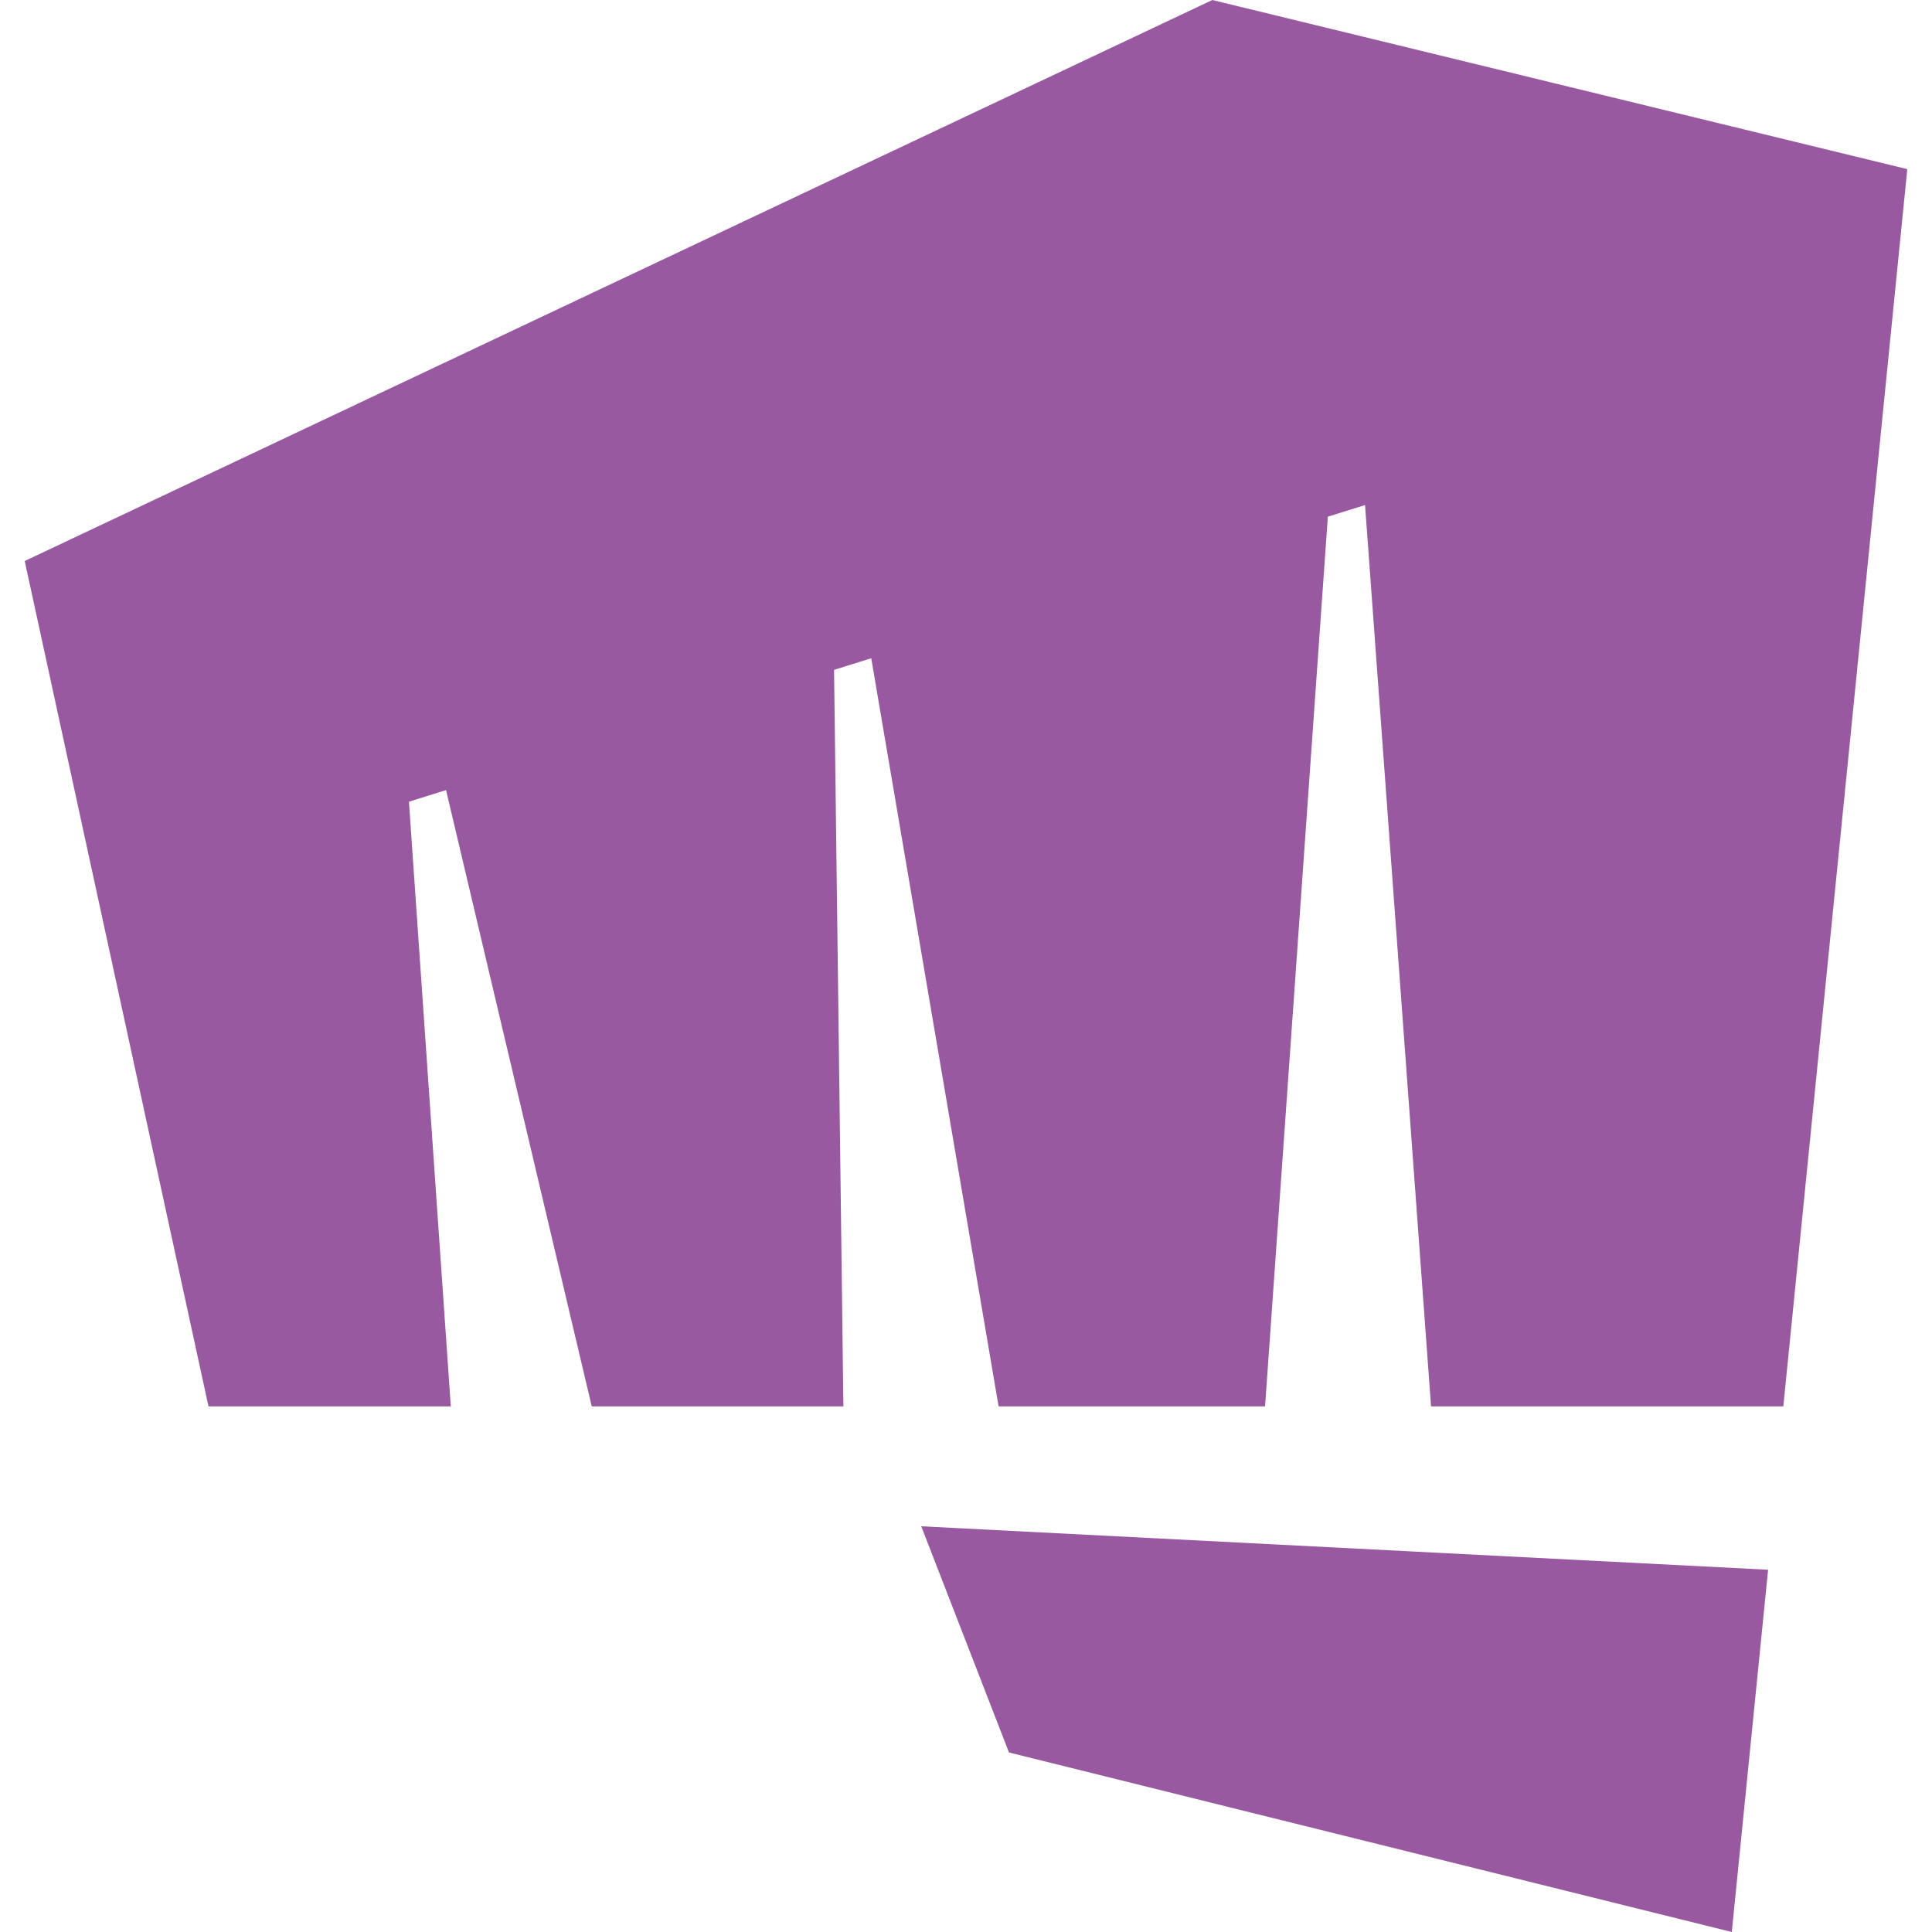 <svg role="img" width="32px" height="32px" viewBox="0 0 24 24" xmlns="http://www.w3.org/2000/svg"><title>Riot Games</title><path fill="#9959a1" d="M12.534 21.77l-1.09-2.81 10.52.54-.451 4.5zM15.06 0L.307 6.969 2.59 17.471H5.6l-.52-7.512.461-.144 1.81 7.656h3.126l-.116-9.15.462-.144 1.582 9.294h3.31l.78-11.053.462-.144.82 11.197h4.376l1.54-15.37Z"/></svg>